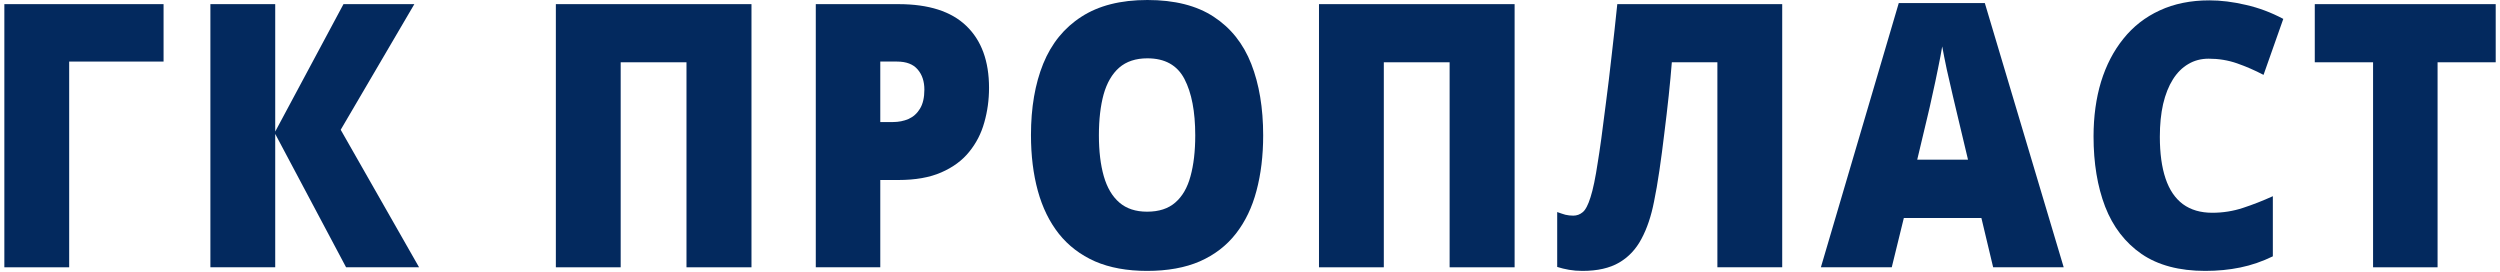 <?xml version="1.0" encoding="UTF-8"?> <svg xmlns="http://www.w3.org/2000/svg" width="459" height="50" viewBox="0 0 459 50" fill="none"><path d="M30.03 0.76V11.303H12.701V49.076H0.799V0.76H30.03Z" fill="#03295E"></path><path d="M76.943 49.076H63.542L50.53 24.588V49.076H38.628V0.76H50.53V24.158L63.062 0.76H76.074L62.553 23.828L76.943 49.076Z" fill="#03295E"></path><path d="M102.055 49.076V0.76H137.972V49.076H126.039V11.435H113.957V49.076H102.055Z" fill="#03295E"></path><path d="M164.948 0.76C170.504 0.76 174.662 2.093 177.42 4.759C180.198 7.425 181.587 11.214 181.587 16.128C181.587 18.331 181.297 20.446 180.718 22.473C180.158 24.5 179.229 26.306 177.93 27.893C176.65 29.479 174.941 30.735 172.803 31.66C170.684 32.586 168.066 33.048 164.948 33.048H161.62V49.076H149.778V0.76H164.948ZM164.678 11.303H161.62V22.407H163.959C164.978 22.407 165.927 22.22 166.807 21.845C167.686 21.448 168.386 20.82 168.905 19.961C169.445 19.08 169.715 17.912 169.715 16.458C169.715 14.938 169.305 13.704 168.486 12.757C167.666 11.787 166.397 11.303 164.678 11.303Z" fill="#03295E"></path><path d="M231.918 24.852C231.918 28.576 231.509 31.969 230.689 35.031C229.89 38.072 228.63 40.693 226.912 42.896C225.193 45.1 222.984 46.796 220.286 47.986C217.588 49.154 214.36 49.737 210.602 49.737C206.925 49.737 203.737 49.154 201.039 47.986C198.36 46.796 196.152 45.111 194.413 42.93C192.674 40.726 191.385 38.093 190.545 35.031C189.706 31.969 189.286 28.554 189.286 24.786C189.286 19.763 190.036 15.4 191.535 11.699C193.054 7.976 195.392 5.1 198.55 3.074C201.708 1.024 205.745 0 210.662 0C215.659 0 219.716 1.024 222.834 3.074C225.972 5.122 228.271 8.009 229.73 11.732C231.189 15.456 231.918 19.829 231.918 24.852ZM201.758 24.852C201.758 27.76 202.058 30.261 202.657 32.354C203.257 34.447 204.206 36.056 205.506 37.179C206.805 38.303 208.504 38.865 210.602 38.865C212.781 38.865 214.51 38.303 215.789 37.179C217.088 36.056 218.017 34.447 218.577 32.354C219.157 30.261 219.447 27.76 219.447 24.852C219.447 20.49 218.787 17.042 217.468 14.508C216.149 11.974 213.88 10.708 210.662 10.708C208.524 10.708 206.795 11.28 205.476 12.426C204.176 13.572 203.227 15.202 202.627 17.317C202.048 19.432 201.758 21.944 201.758 24.852Z" fill="#03295E"></path><path d="M242.166 49.076V0.76H278.082V49.076H266.15V11.435H254.068V49.076H242.166Z" fill="#03295E"></path><path d="M327.214 49.076H315.312V11.435H306.948C306.808 13.242 306.618 15.28 306.378 17.549C306.138 19.796 305.868 22.109 305.568 24.489C305.289 26.846 304.989 29.116 304.669 31.297C304.349 33.478 304.019 35.384 303.68 37.014C303.16 39.68 302.391 41.96 301.371 43.855C300.372 45.75 299.003 47.204 297.264 48.217C295.525 49.231 293.286 49.737 290.548 49.737C289.669 49.737 288.849 49.671 288.09 49.539C287.33 49.407 286.601 49.231 285.901 49.01V38.931C286.441 39.129 286.941 39.294 287.4 39.427C287.86 39.537 288.34 39.592 288.839 39.592C289.499 39.592 290.079 39.383 290.578 38.964C291.098 38.545 291.578 37.631 292.017 36.221C292.477 34.811 292.927 32.641 293.366 29.71C293.526 28.763 293.736 27.353 293.996 25.48C294.256 23.586 294.546 21.349 294.865 18.771C295.205 16.194 295.545 13.374 295.885 10.311C296.245 7.249 296.594 4.065 296.934 0.76H327.214V49.076Z" fill="#03295E"></path><path d="M365.943 49.076L363.784 40.022H349.544L347.325 49.076H334.314L348.614 0.562H364.414L378.895 49.076H365.943ZM361.326 29.314L359.437 21.382C359.237 20.523 358.948 19.3 358.568 17.714C358.188 16.106 357.808 14.453 357.429 12.757C357.069 11.038 356.789 9.628 356.589 8.527C356.409 9.628 356.149 10.994 355.81 12.625C355.49 14.233 355.15 15.83 354.79 17.417C354.451 19.003 354.151 20.325 353.891 21.382L352.002 29.314H361.326Z" fill="#03295E"></path><path d="M405.511 10.774C404.112 10.774 402.863 11.104 401.764 11.765C400.665 12.404 399.725 13.34 398.946 14.574C398.166 15.808 397.567 17.317 397.147 19.102C396.747 20.864 396.547 22.869 396.547 25.116C396.547 28.157 396.897 30.712 397.597 32.784C398.296 34.855 399.355 36.419 400.774 37.476C402.213 38.534 404.012 39.063 406.171 39.063C408.13 39.063 410.008 38.765 411.807 38.17C413.626 37.575 415.455 36.859 417.294 36.022V47.061C415.355 48.008 413.366 48.691 411.328 49.11C409.309 49.528 407.16 49.737 404.882 49.737C400.125 49.737 396.227 48.702 393.189 46.631C390.171 44.538 387.943 41.641 386.504 37.939C385.085 34.238 384.375 29.941 384.375 25.05C384.375 21.393 384.835 18.044 385.754 15.004C386.694 11.963 388.063 9.33 389.862 7.105C391.66 4.858 393.879 3.128 396.517 1.917C399.175 0.683 402.214 0.066 405.631 0.066C407.75 0.066 409.978 0.341 412.317 0.892C414.675 1.421 416.974 2.28 419.212 3.47L415.585 13.748C413.986 12.911 412.367 12.206 410.728 11.633C409.089 11.06 407.35 10.774 405.511 10.774Z" fill="#03295E"></path><path d="M447.538 49.076H435.696V11.435H424.993V0.76H458.211V11.435H447.538V49.076Z" fill="#03295E"></path></svg> 